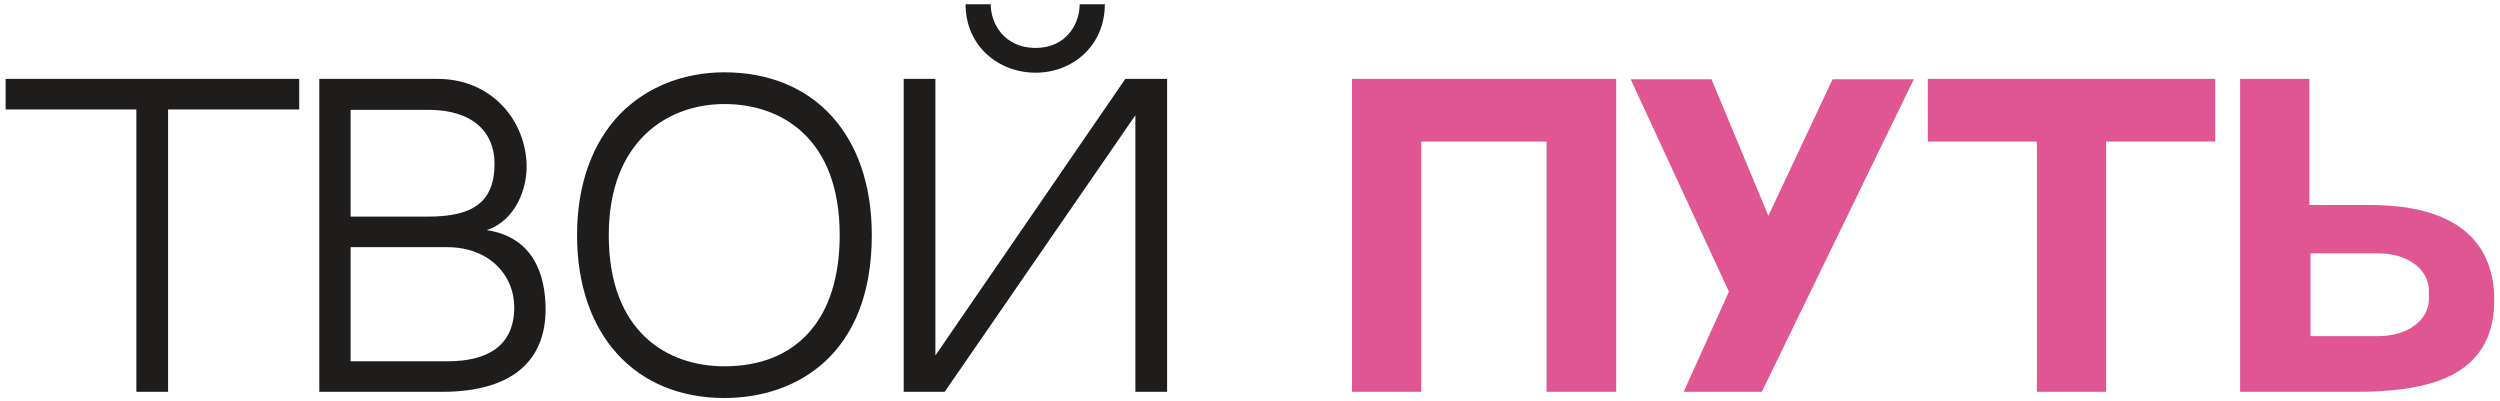 <?xml version="1.0" encoding="UTF-8"?> <svg xmlns="http://www.w3.org/2000/svg" width="349" height="56" viewBox="0 0 349 56" fill="none"> <path d="M41.77 15.279H23.464V54.699H19.036V15.279H0.784V11.013H41.77V15.279ZM67.956 32.127C74.436 33.099 76.164 38.337 76.164 43.197C76.164 50.109 71.79 54.699 61.692 54.699H44.574V11.013H61.098C68.712 11.013 73.518 16.953 73.518 23.325C73.518 26.133 72.168 30.669 67.956 32.127ZM59.802 15.333H48.948V30.237C52.458 30.237 57.102 30.237 59.748 30.237C65.796 30.237 69.036 28.401 69.036 22.839C69.036 18.465 66.012 15.333 59.802 15.333ZM62.502 50.433C68.01 50.433 71.79 48.327 71.79 42.873C71.79 38.445 68.334 34.503 62.394 34.503H48.948V50.433H62.502ZM101.13 10.095C113.604 10.095 121.704 18.789 121.704 32.829C121.704 49.623 111.066 55.563 101.13 55.563C88.602 55.563 80.556 46.653 80.556 32.829C80.556 25.809 82.662 19.923 86.604 15.873C90.276 12.147 95.406 10.095 101.13 10.095ZM101.13 51.135C111.228 51.135 117.222 44.547 117.222 32.829C117.222 19.221 109.014 14.523 101.13 14.523C93.192 14.523 84.984 19.707 84.984 32.829C84.984 46.383 93.192 51.135 101.13 51.135ZM144.568 10.149C139.384 10.149 134.794 6.423 134.794 0.591H138.304C138.304 3.345 140.248 6.693 144.568 6.693C148.834 6.693 150.724 3.345 150.724 0.591H154.234C154.234 6.423 149.698 10.149 144.568 10.149ZM157.096 11.013H162.928V54.699H158.5V16.089L131.878 54.699H126.154V11.013H130.582V49.623L157.096 11.013Z" fill="#1F1C1C"></path> <path d="M188.74 11.013H225.622V54.699H215.902V19.761H198.406V54.699H188.74V11.013ZM255.828 11.067H267.168L245.946 54.699H235.038L241.356 40.713L227.64 11.067H238.926L246.864 30.129L255.828 11.067ZM269.121 11.013H309.243V19.761H294.015V54.699H284.349V19.761H269.121V11.013ZM330.808 28.617C343.876 28.617 348.196 34.557 348.196 41.901C348.196 53.241 337.828 54.699 328.648 54.699H312.718V11.013H322.384V28.617H330.808ZM339.07 41.739V40.551C339.07 37.689 336.262 35.367 331.942 35.367H322.546V46.923H331.942C336.262 46.923 339.07 44.601 339.07 41.739Z" fill="#E05692"></path> </svg> 